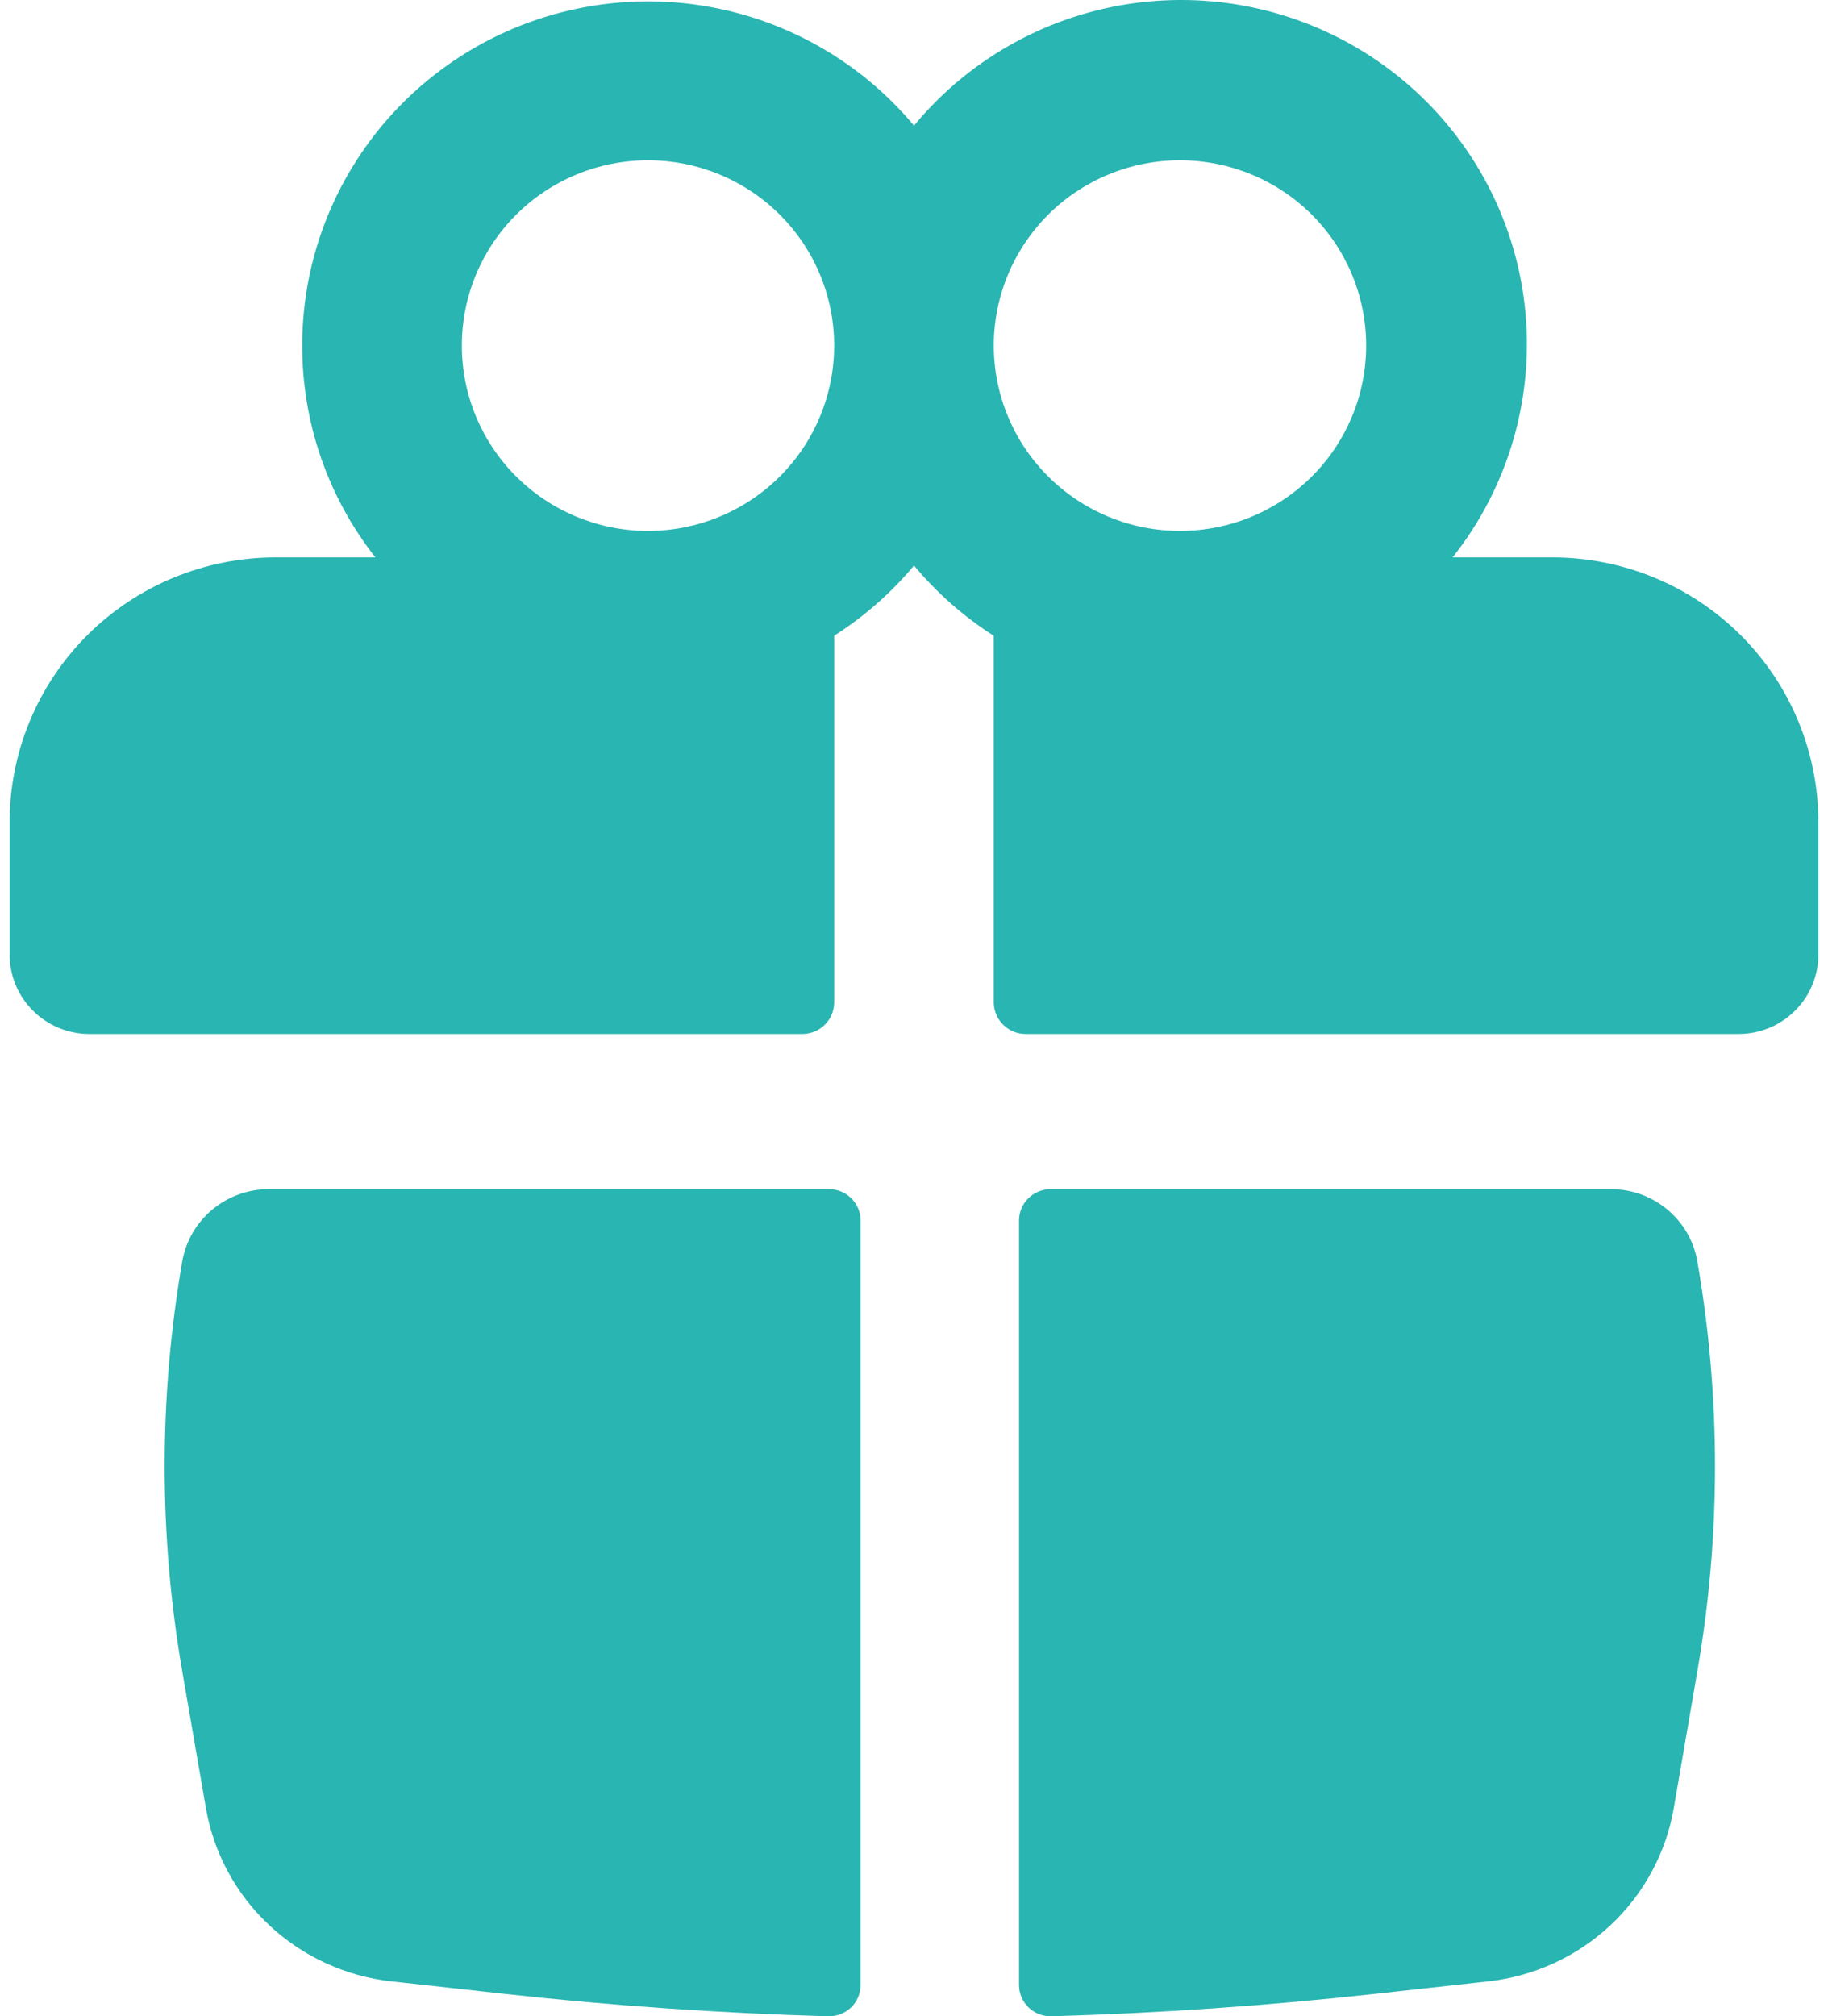 <svg width="39" height="43" viewBox="0 0 39 43" fill="none" xmlns="http://www.w3.org/2000/svg">
<path fill-rule="evenodd" clip-rule="evenodd" d="M6.448 7.37C6.447 5.861 6.915 4.388 7.787 3.152C8.658 1.917 9.892 0.978 11.319 0.466C12.746 -0.047 14.297 -0.11 15.761 0.286C17.225 0.682 18.53 1.518 19.5 2.679C20.734 1.185 22.512 0.236 24.445 0.038C26.379 -0.159 28.313 0.41 29.827 1.624C31.34 2.837 32.312 4.596 32.53 6.517C32.748 8.439 32.195 10.369 30.991 11.887H33.12C33.865 11.887 34.603 12.034 35.292 12.317C35.98 12.601 36.606 13.017 37.133 13.541C37.66 14.066 38.078 14.688 38.363 15.373C38.648 16.058 38.795 16.793 38.795 17.534V20.357C38.795 20.807 38.615 21.238 38.296 21.555C37.977 21.873 37.544 22.051 37.092 22.051H21.883C21.794 22.051 21.706 22.034 21.623 22C21.54 21.966 21.465 21.916 21.402 21.853C21.339 21.79 21.288 21.715 21.254 21.633C21.22 21.551 21.202 21.463 21.202 21.374V13.559C20.561 13.15 19.987 12.645 19.5 12.061C19.013 12.644 18.439 13.148 17.797 13.557V21.374C17.797 21.553 17.726 21.726 17.598 21.853C17.47 21.98 17.297 22.051 17.116 22.051H1.908C1.456 22.051 1.023 21.873 0.704 21.555C0.384 21.238 0.205 20.807 0.205 20.357V17.534C0.205 16.793 0.352 16.058 0.637 15.373C0.922 14.688 1.34 14.066 1.867 13.541C2.394 13.017 3.02 12.601 3.708 12.317C4.397 12.034 5.135 11.887 5.88 11.887H8.009C6.995 10.598 6.445 9.008 6.448 7.37ZM17.797 7.37C17.797 6.322 17.379 5.317 16.634 4.575C15.889 3.834 14.879 3.418 13.825 3.418C12.771 3.418 11.761 3.834 11.016 4.575C10.271 5.317 9.853 6.322 9.853 7.37C9.853 8.419 10.271 9.424 11.016 10.165C11.761 10.906 12.771 11.323 13.825 11.323C14.879 11.323 15.889 10.906 16.634 10.165C17.379 9.424 17.797 8.419 17.797 7.37ZM21.202 7.37C21.202 7.889 21.305 8.403 21.505 8.883C21.704 9.362 21.997 9.798 22.366 10.165C22.735 10.532 23.173 10.823 23.655 11.022C24.137 11.221 24.653 11.323 25.175 11.323C25.697 11.323 26.213 11.221 26.695 11.022C27.177 10.823 27.615 10.532 27.984 10.165C28.353 9.798 28.645 9.362 28.845 8.883C29.045 8.403 29.147 7.889 29.147 7.37C29.147 6.322 28.729 5.317 27.984 4.575C27.239 3.834 26.229 3.418 25.175 3.418C24.121 3.418 23.111 3.834 22.366 4.575C21.621 5.317 21.202 6.322 21.202 7.37Z" fill="#29B5B1"/>
<path d="M18.36 26.028C18.36 25.851 18.289 25.68 18.162 25.555C18.035 25.429 17.863 25.359 17.684 25.359H5.736C5.294 25.359 4.866 25.515 4.528 25.797C4.19 26.079 3.963 26.471 3.888 26.903C3.388 29.794 3.388 32.748 3.888 35.639L4.393 38.56C4.559 39.517 5.034 40.395 5.748 41.061C6.461 41.727 7.374 42.146 8.348 42.255L10.749 42.52C13.048 42.775 15.357 42.934 17.67 43C17.76 43.002 17.85 42.987 17.933 42.954C18.017 42.922 18.093 42.873 18.158 42.811C18.222 42.748 18.273 42.674 18.308 42.592C18.343 42.51 18.36 42.422 18.36 42.333V26.028ZM22.43 43C22.341 43.002 22.251 42.987 22.167 42.954C22.084 42.922 22.007 42.873 21.943 42.811C21.879 42.748 21.828 42.674 21.793 42.592C21.758 42.51 21.741 42.422 21.741 42.333V26.028C21.741 25.851 21.812 25.68 21.939 25.555C22.066 25.429 22.238 25.359 22.417 25.359H34.365C35.28 25.359 36.059 26.01 36.213 26.903C36.715 29.794 36.715 32.748 36.213 35.639L35.71 38.56C35.544 39.517 35.069 40.395 34.355 41.062C33.641 41.728 32.727 42.147 31.752 42.255L29.352 42.52C27.052 42.774 24.743 42.934 22.43 43Z" fill="#29B5B1"/>
</svg>
